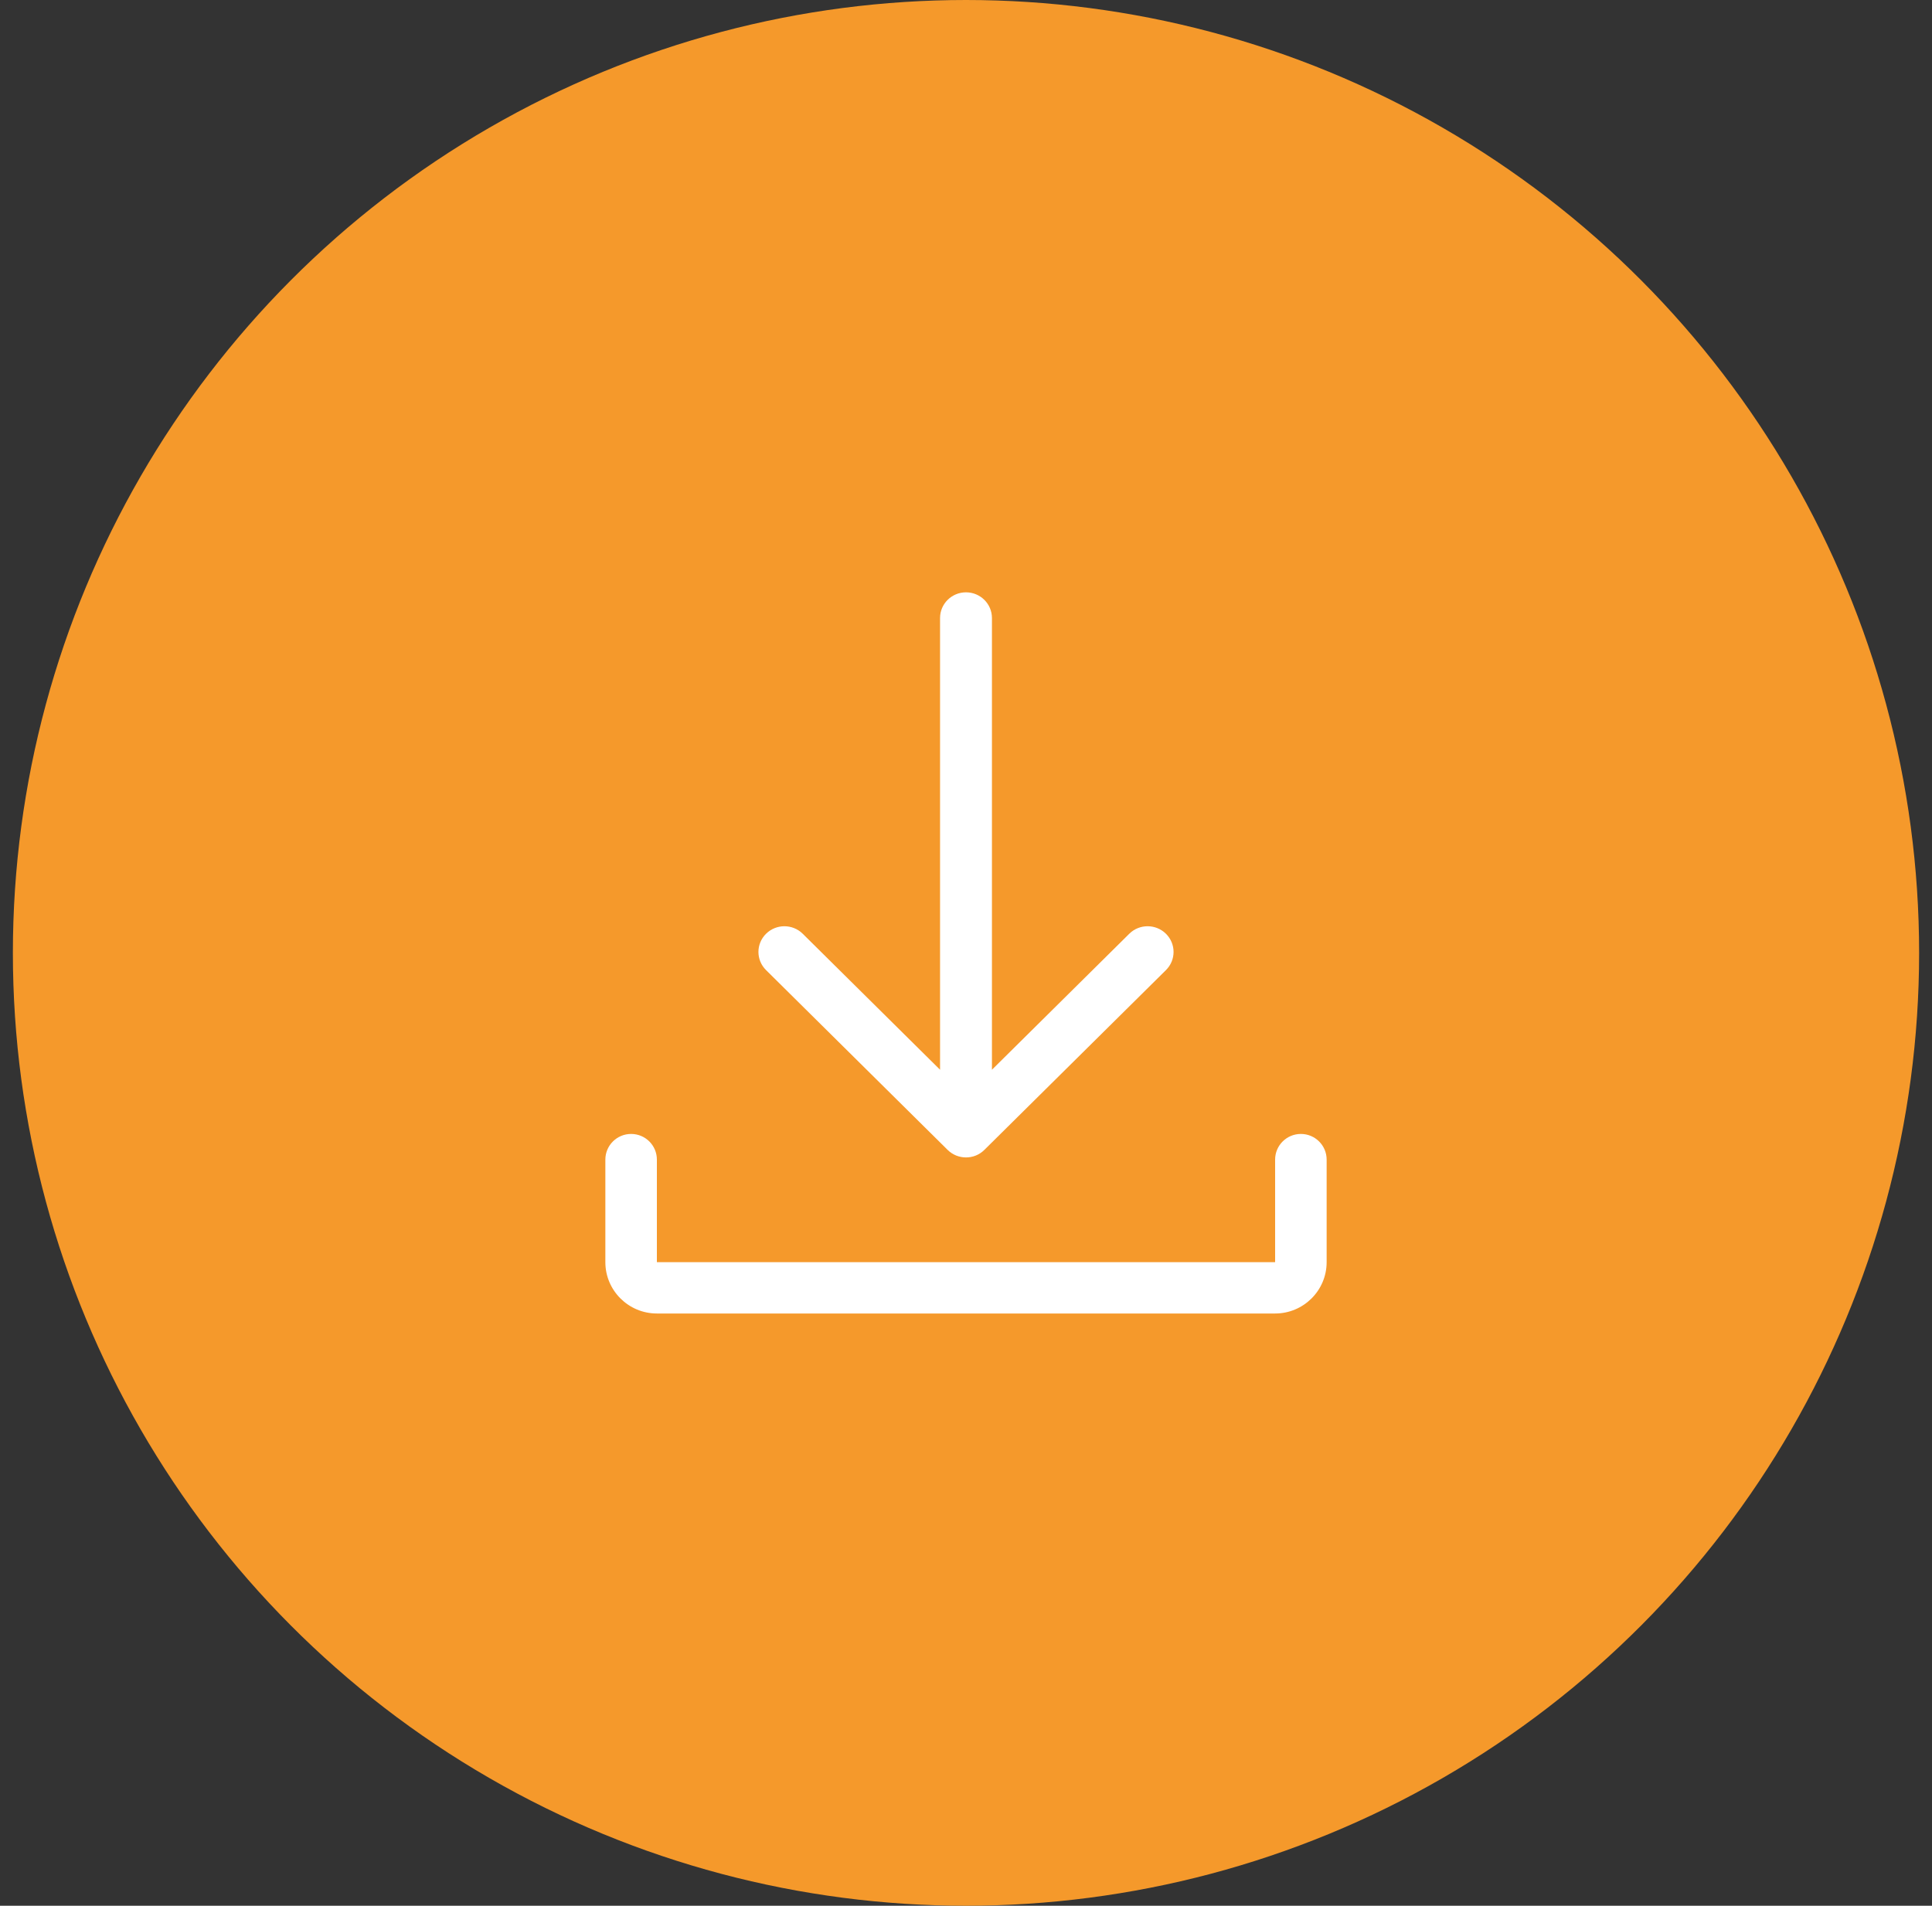 <svg xmlns="http://www.w3.org/2000/svg" width="75" height="74" viewBox="0 0 75 74" fill="none">
  <rect x="0" y="0" width="75" height="74" fill="#333333" stroke="none"/>
  <circle cx="37.5" cy="37" r="37" fill="#F5992B"/>
  <path d="M51.5 45.027V49.011C51.5 50.109 50.603 51.003 49.5 51.003H25.5C24.397 51.003 23.5 50.109 23.5 49.011V45.027C23.5 44.477 23.948 44.031 24.5 44.031C25.052 44.031 25.5 44.477 25.5 45.027V49.011H49.5V45.027C49.5 44.477 49.948 44.031 50.5 44.031C51.052 44.031 51.5 44.477 51.5 45.027Z" fill="white"/>
  <path d="M29.738 37.669C29.344 37.279 29.344 36.648 29.738 36.258C30.132 35.869 30.768 35.869 31.162 36.258L36.493 41.538V23.997C36.493 23.447 36.944 23 37.5 23C38.056 23 38.507 23.447 38.507 23.997V41.538L43.838 36.258C44.231 35.869 44.868 35.869 45.262 36.258C45.656 36.648 45.656 37.279 45.262 37.669L38.212 44.651C37.813 45.047 37.174 45.034 36.787 44.651L29.738 37.669Z" fill="white"/>
</svg>